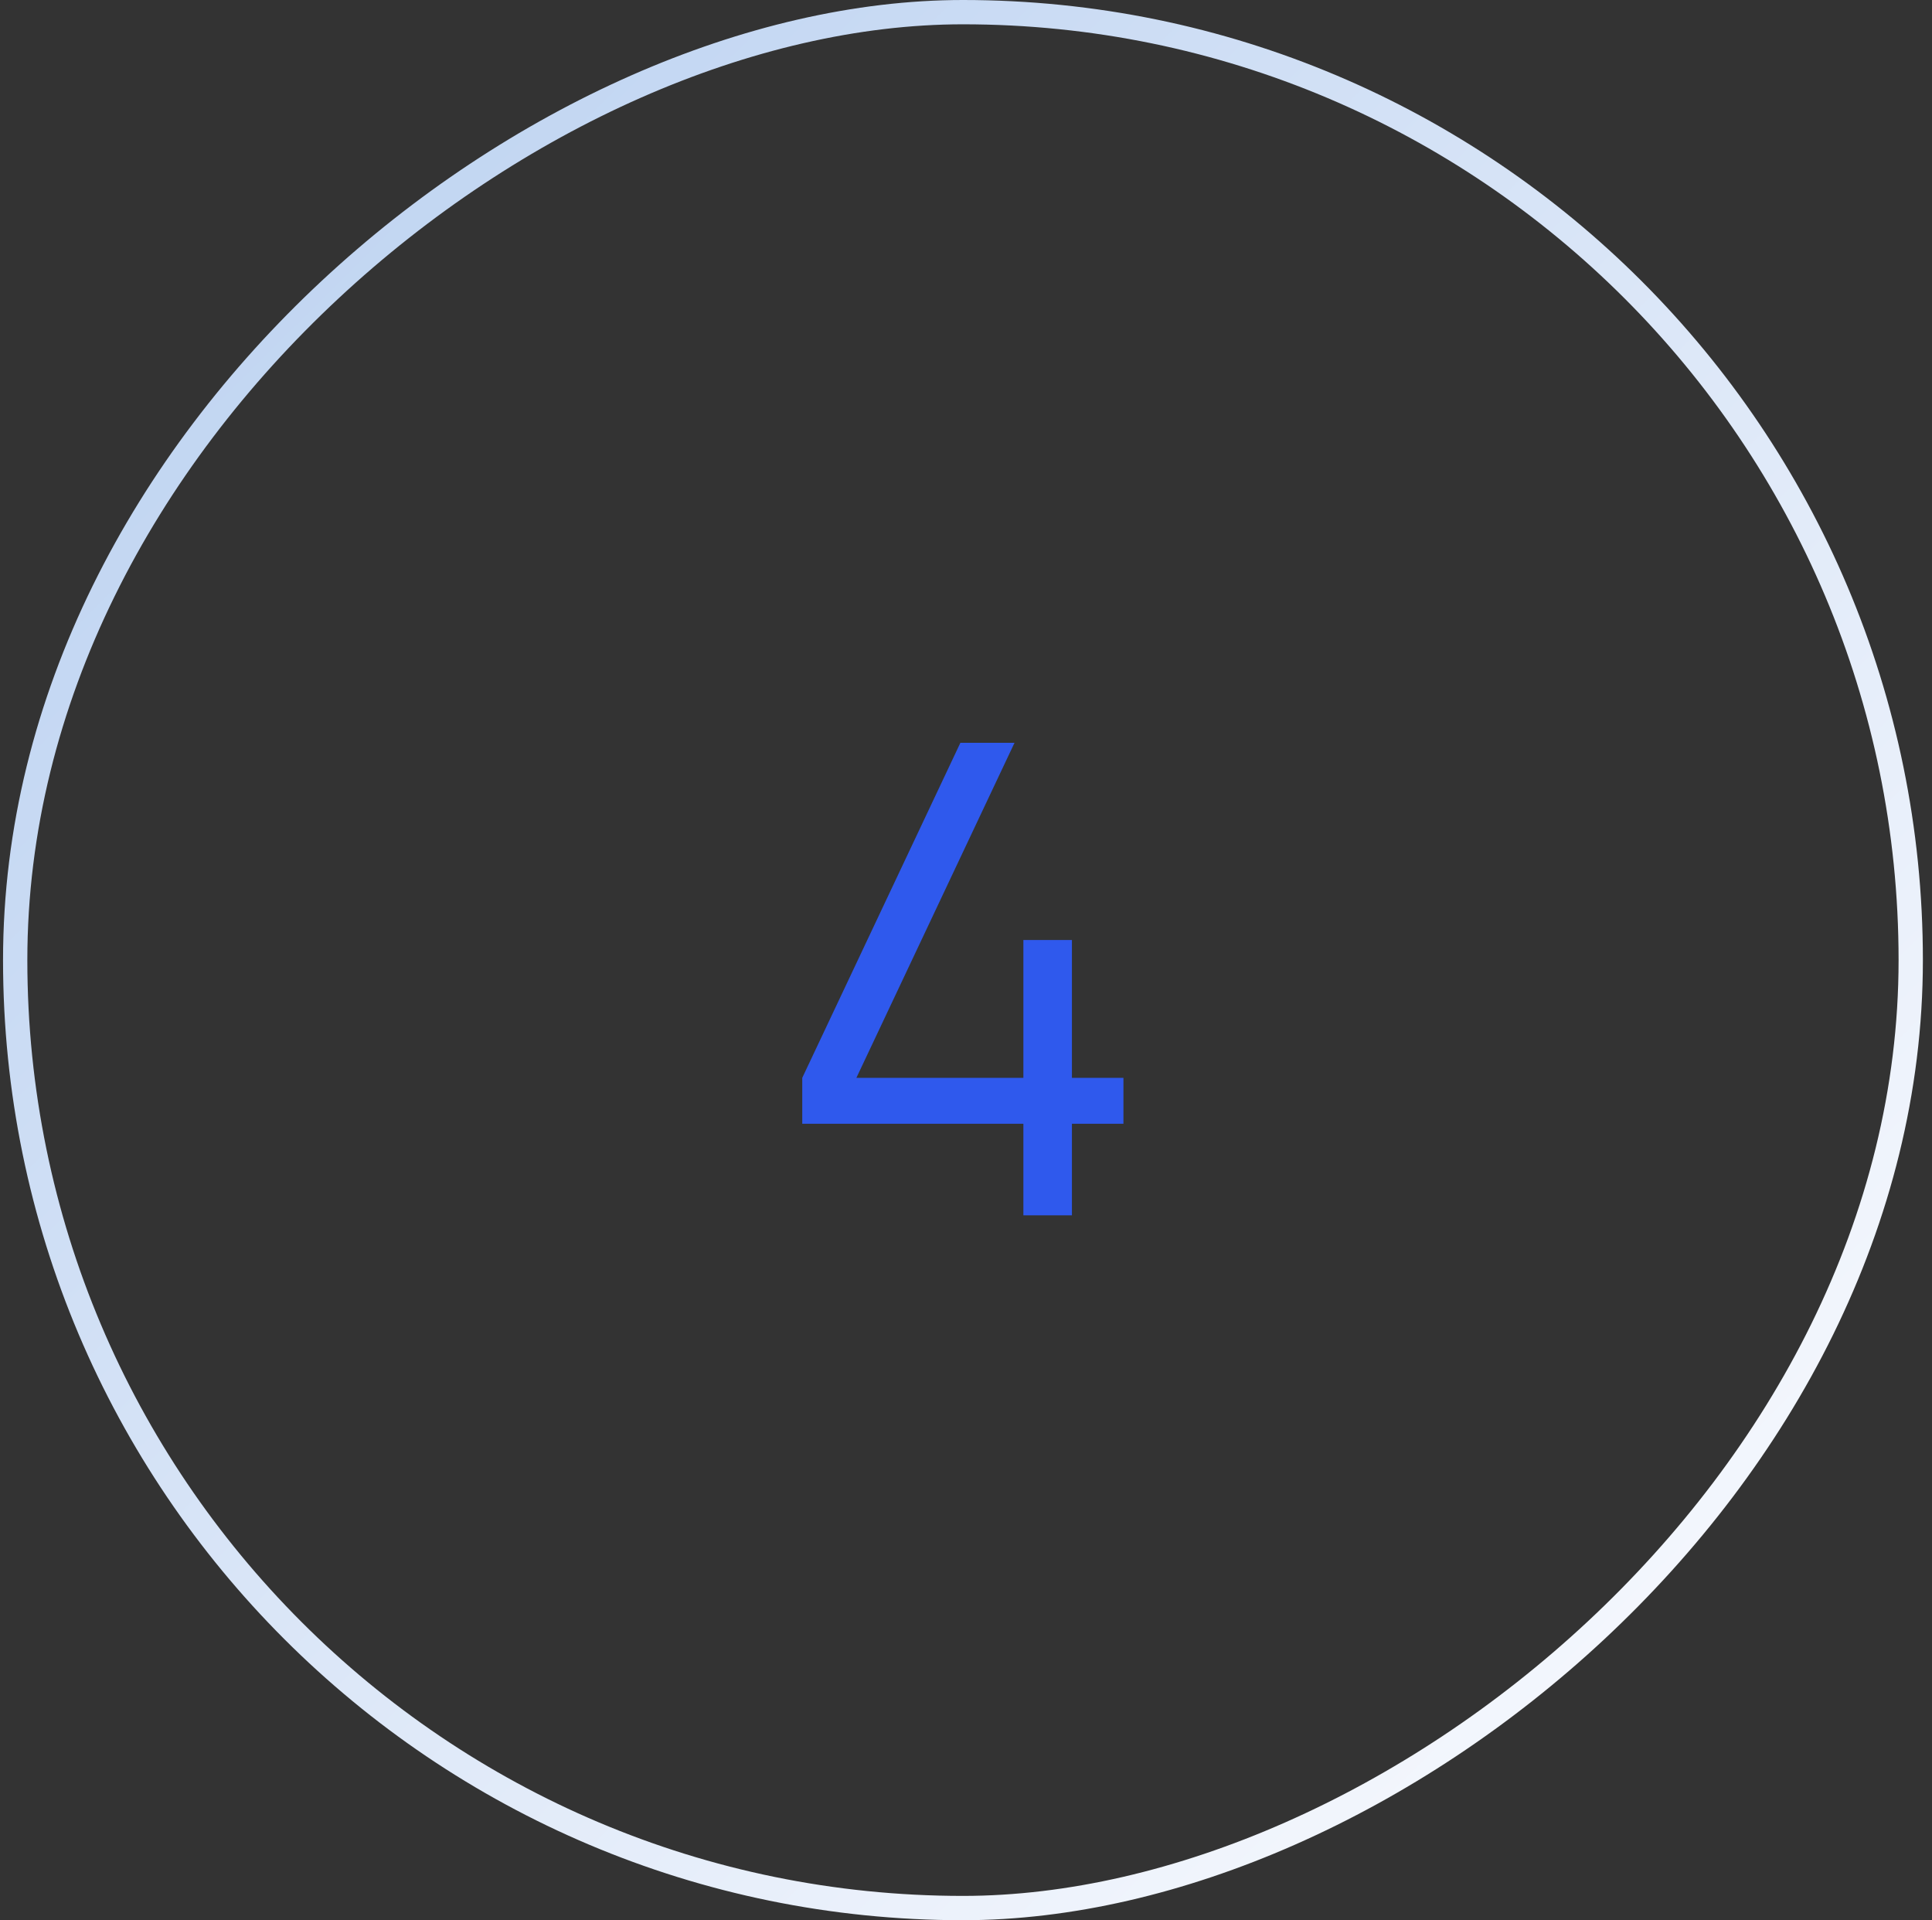<svg xmlns="http://www.w3.org/2000/svg" width="159" height="158" viewBox="0 0 159 158" fill="none"><rect x="0" y="0" width="159" height="158" fill="#333333" stroke="none"/><rect x="1.25" y="157" width="156" height="156" rx="78" transform="rotate(-90 1.25 157)" stroke="url(#paint0_linear_289_410)" stroke-width="2"></rect><path d="M84.222 100V92.467H66.024V88.687L79.038 61.12H83.493L70.479 88.687H84.222V77.347H88.218V88.687H92.457V92.467H88.218V100H84.222Z" fill="#2F59ED"></path><defs><linearGradient id="paint0_linear_289_410" x1="136.75" y1="182" x2="24.25" y2="294" gradientUnits="userSpaceOnUse"><stop stop-color="#C2D6F2"></stop><stop offset="1" stop-color="#F4F7FD"></stop></linearGradient></defs></svg>